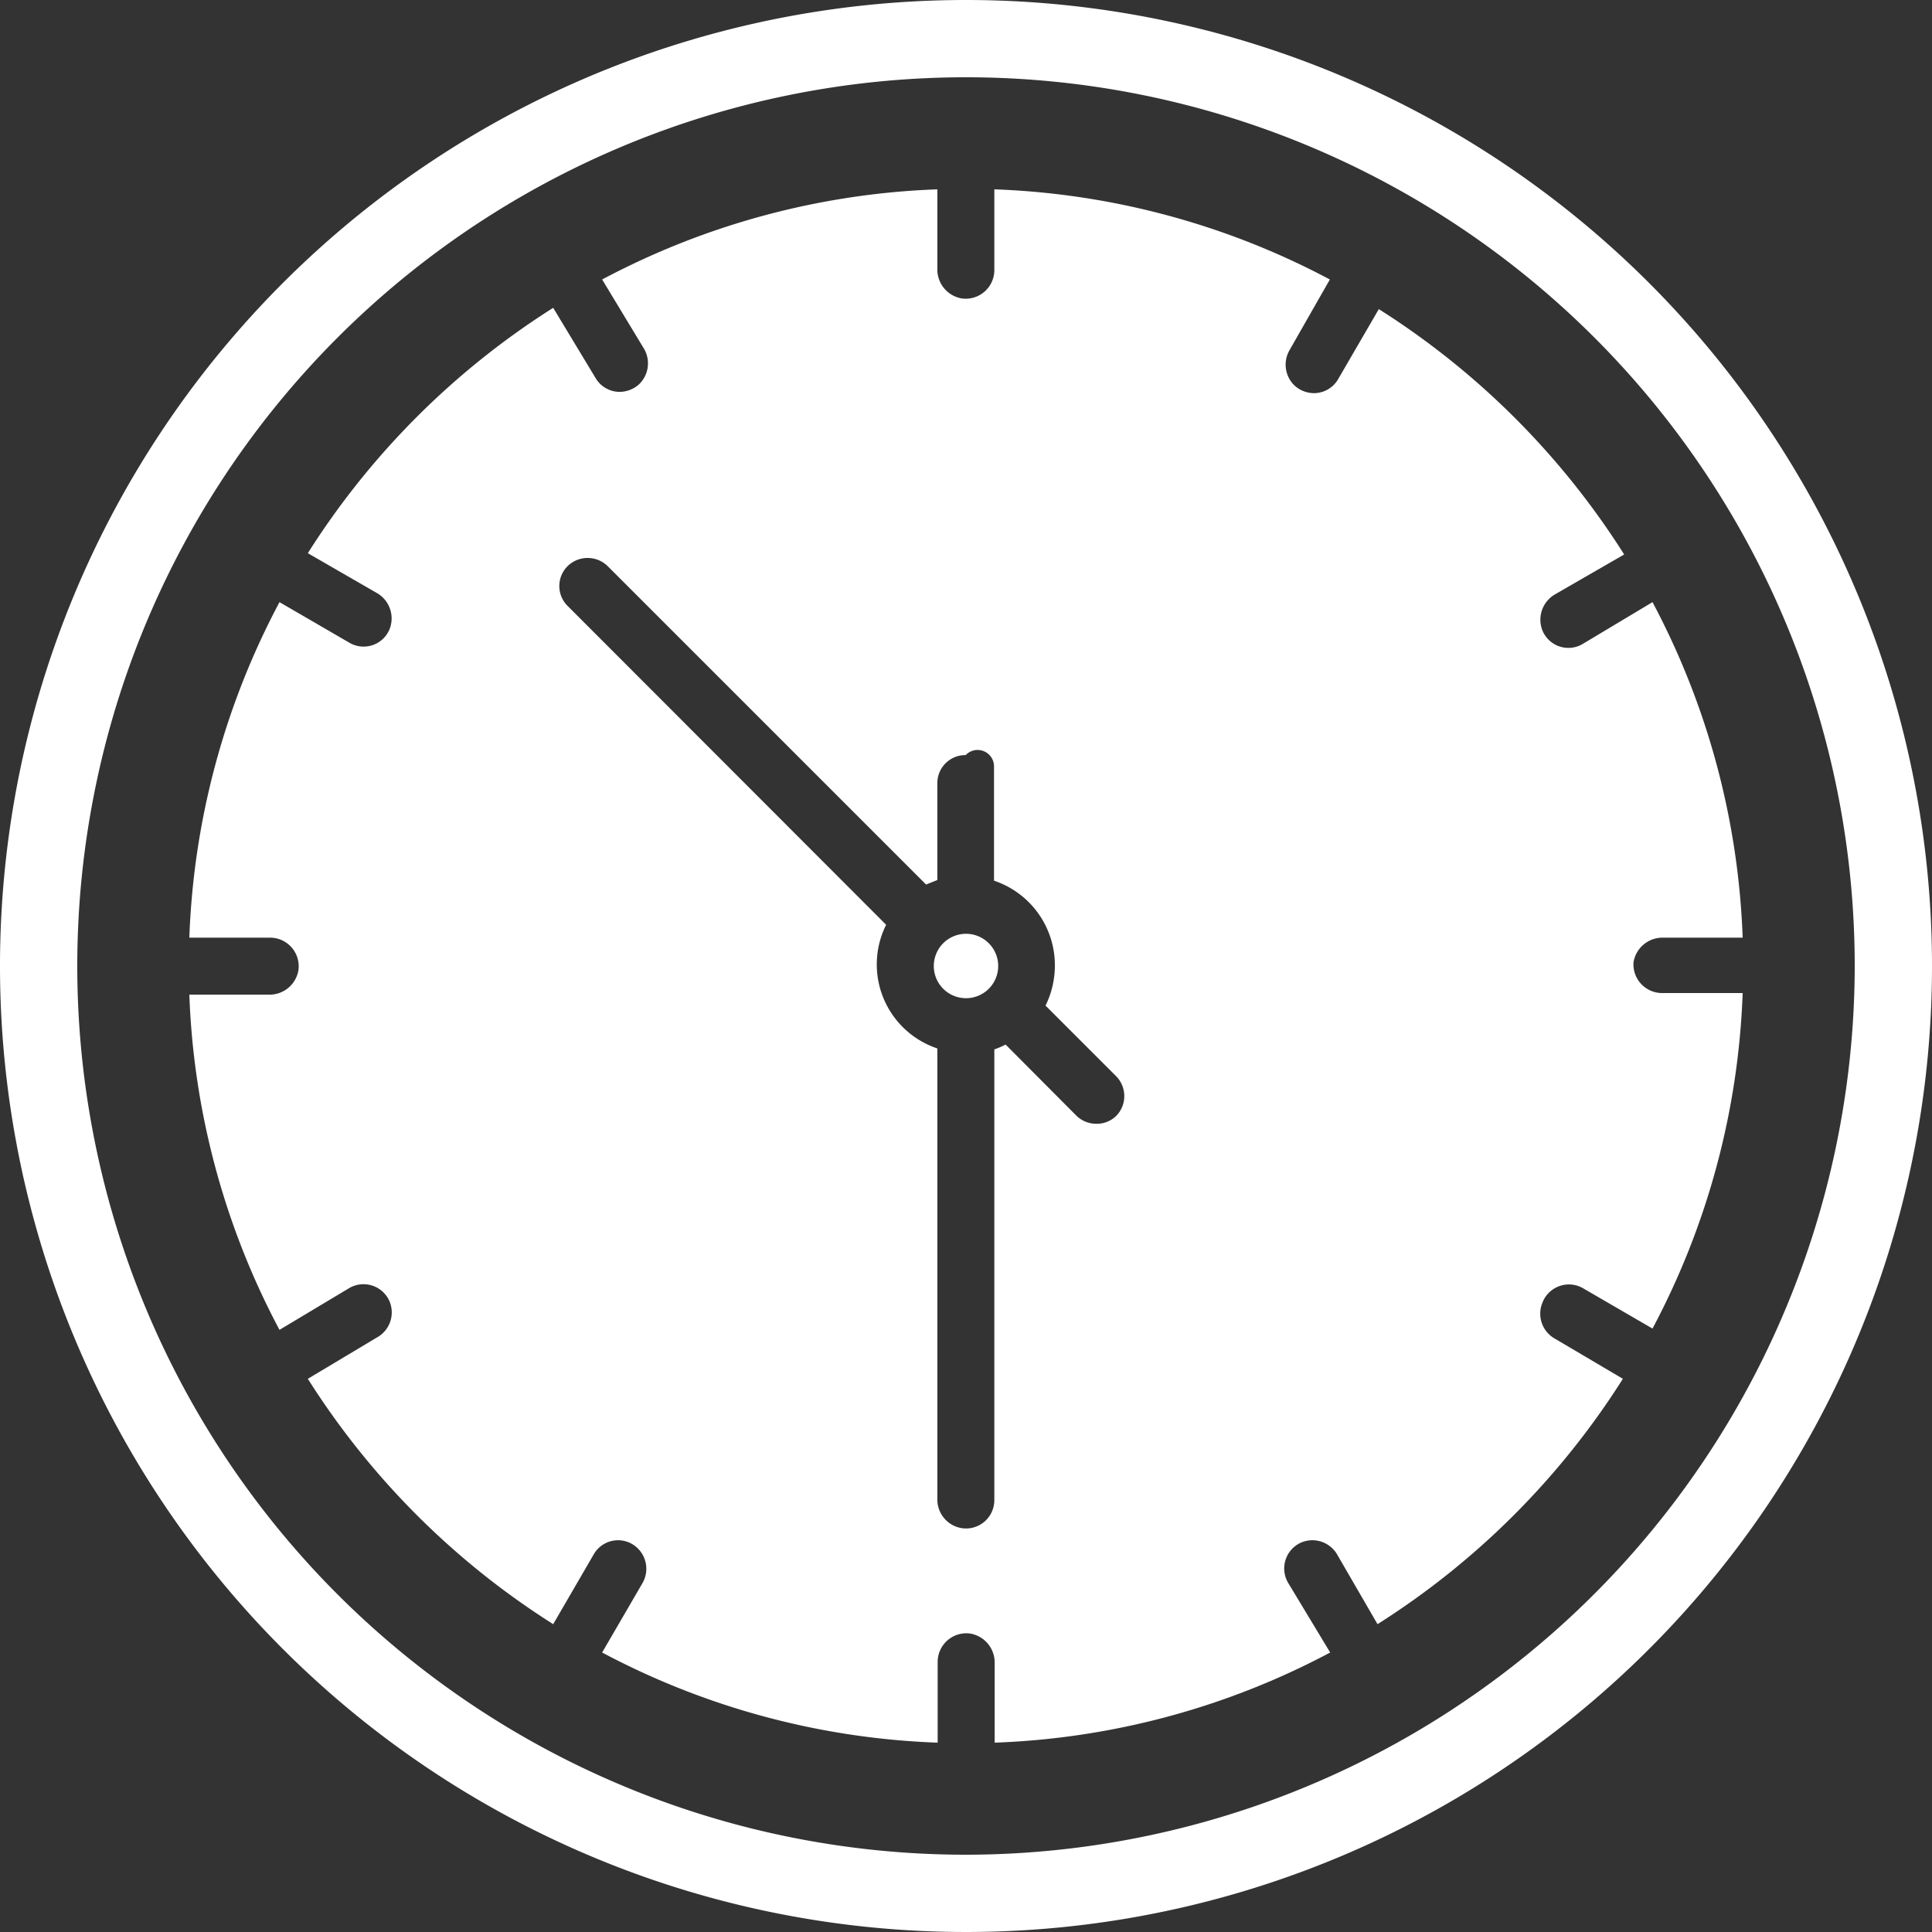 <svg xmlns="http://www.w3.org/2000/svg" viewBox="0 0 60 60"><rect x="0" y="0" width="60" height="60" fill="#333333" stroke="none"/><defs><style>.cls-1{fill:#fff;}</style></defs><g id="Layer_2" data-name="Layer 2"><g id="White"><g id="ArrivalTimes-Solid"><path class="cls-1" d="M50.73,29.89a.91.91,0,0,1,.91-.77h2.48a24,24,0,0,0-2.8-10.42L49.15,20a.87.87,0,0,1-1.27-.48.91.91,0,0,1,.41-1.06l2.15-1.24a24.52,24.52,0,0,0-7.62-7.62l-1.26,2.17a.87.87,0,0,1-.76.44.91.91,0,0,1-.59-.23.9.9,0,0,1-.16-1.11L41.3,8.68a24,24,0,0,0-10.42-2.8V8.39a.89.89,0,0,1-1,.88.91.91,0,0,1-.77-.91V5.88A24,24,0,0,0,18.7,8.68L20,10.83a.9.9,0,0,1-.16,1.11.91.91,0,0,1-.59.23.87.87,0,0,1-.76-.44L17.18,9.56a24.52,24.52,0,0,0-7.62,7.62l2.15,1.24a.91.91,0,0,1,.41,1.06.87.87,0,0,1-1.27.48L8.68,18.7a24,24,0,0,0-2.8,10.42H8.39a.89.89,0,0,1,.88,1,.91.91,0,0,1-.91.77H5.88A24,24,0,0,0,8.68,41.3L10.85,40a.88.88,0,0,1,1.25.42.89.89,0,0,1-.4,1.12L9.56,42.82a24.52,24.52,0,0,0,7.62,7.62l1.26-2.17a.87.87,0,0,1,1.35-.2.89.89,0,0,1,.16,1.1L18.7,51.32a24,24,0,0,0,10.42,2.8V51.61a.89.89,0,0,1,1-.88.91.91,0,0,1,.77.91v2.48a24,24,0,0,0,10.42-2.8L40,49.15a.88.88,0,0,1,.42-1.25.89.89,0,0,1,1.12.4l1.24,2.14a24.52,24.52,0,0,0,7.62-7.62L48.3,41.58a.89.89,0,0,1-.4-1.12A.88.88,0,0,1,49.15,40l2.17,1.26a24,24,0,0,0,2.8-10.42H51.61A.89.89,0,0,1,50.73,29.89ZM34.67,34.65a.86.86,0,0,1-.62.25.88.88,0,0,1-.62-.25l-2.2-2.21a2.63,2.63,0,0,1-.35.15v14a.88.88,0,0,1-1,.87.9.9,0,0,1-.77-.9v-14a2.75,2.75,0,0,1-1.59-3.84l-9.89-9.9a.87.87,0,0,1,.08-1.31.89.89,0,0,1,1.18.09l9.87,9.87.35-.14v-3a.87.87,0,0,1,.88-.88.51.51,0,0,1,.88.36v3.54A2.77,2.77,0,0,1,32.76,30a2.82,2.82,0,0,1-.29,1.23l2.2,2.2A.88.88,0,0,1,34.67,34.65Z" /><path class="cls-1" d="M30,29a1,1,0,1,0,1,1A1,1,0,0,0,30,29Z" /><path class="cls-1" d="M30,0A30,30,0,1,0,60,30,30,30,0,0,0,30,0Zm0,57.6A27.6,27.6,0,1,1,57.6,30,27.63,27.63,0,0,1,30,57.6Z" /></g></g></g></svg>